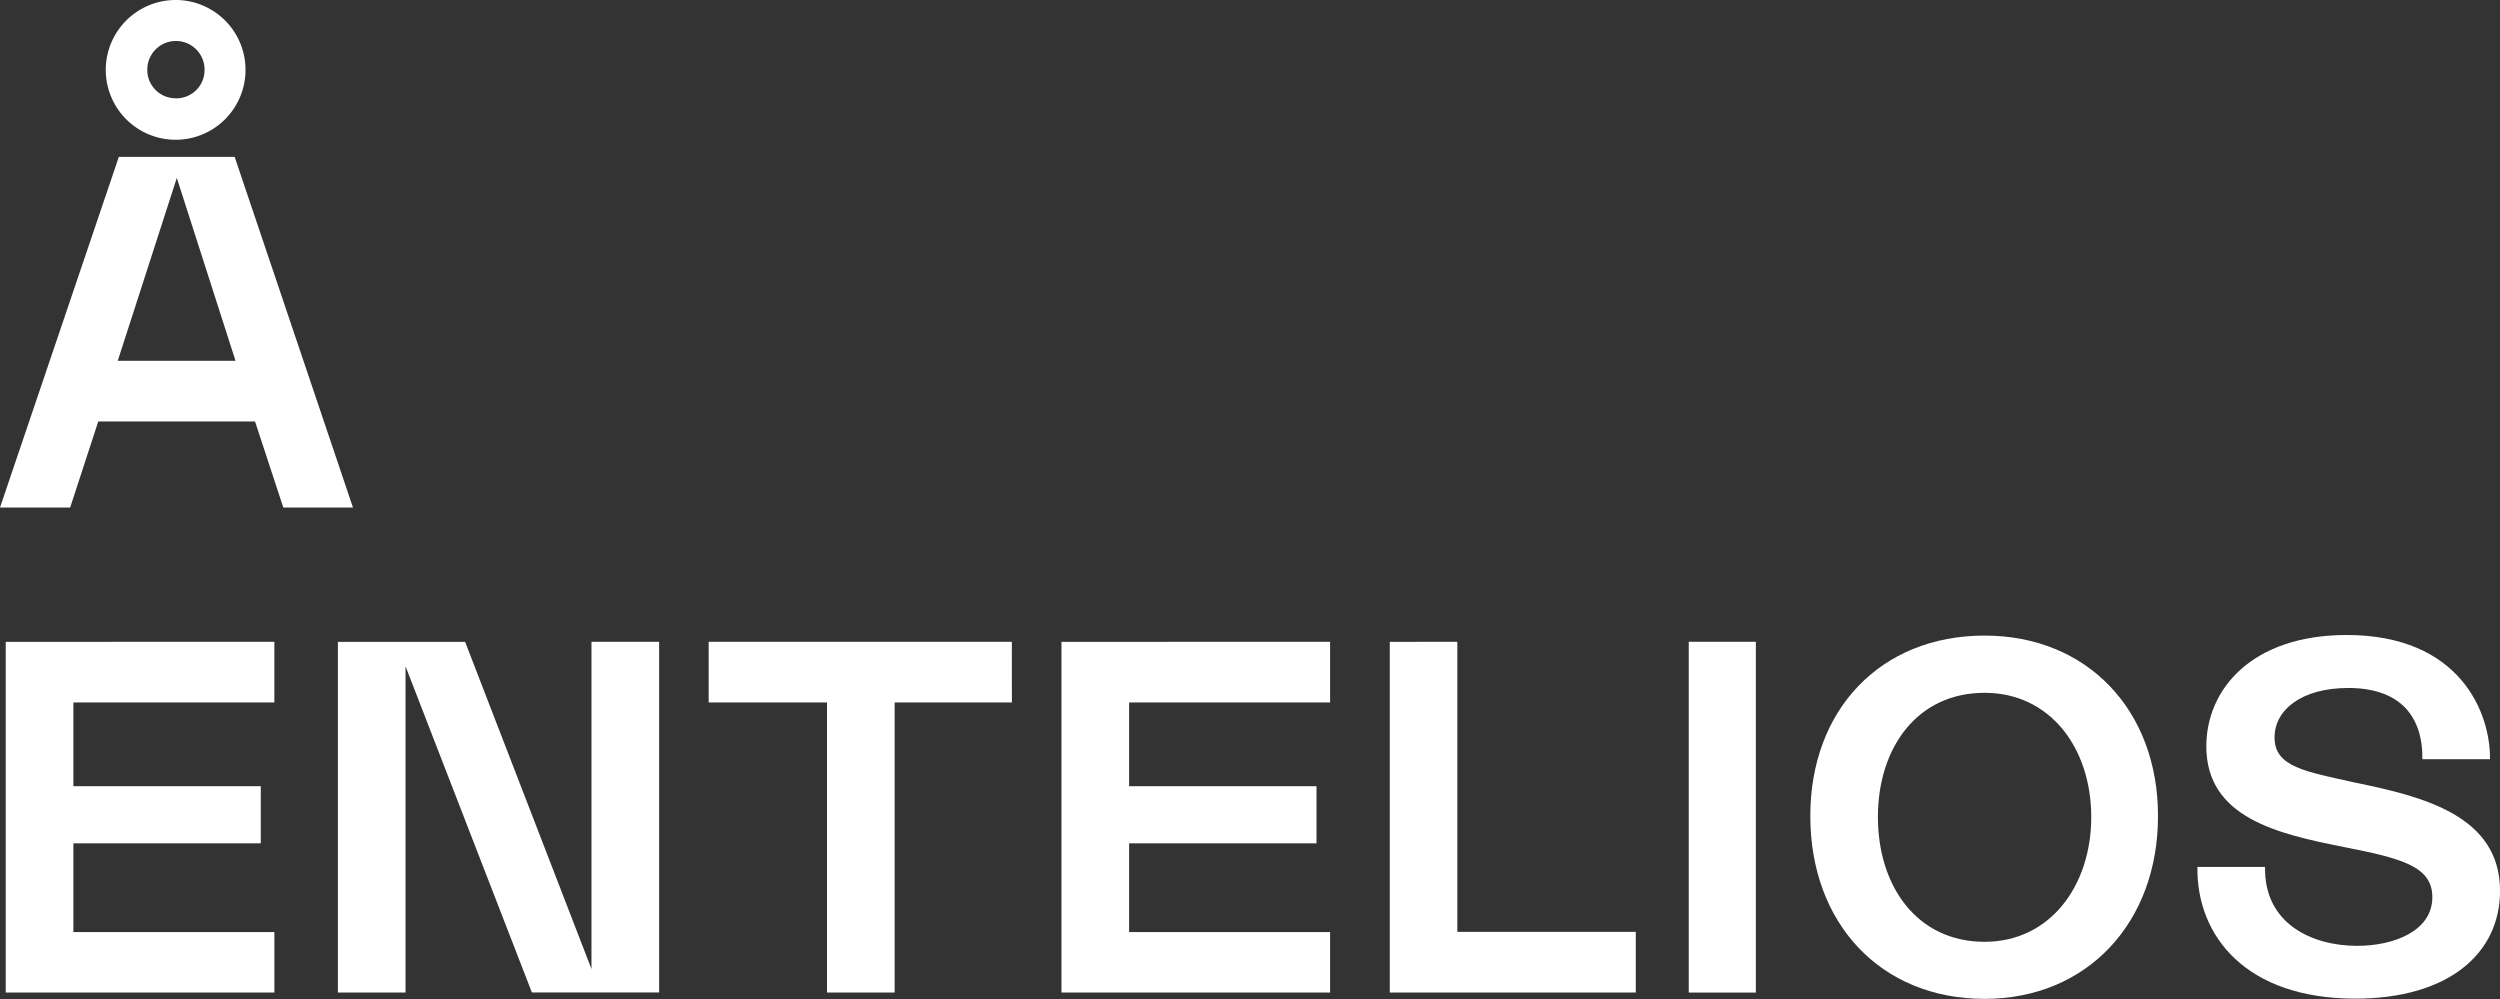 <svg id="Group_5381" data-name="Group 5381" xmlns="http://www.w3.org/2000/svg" xmlns:xlink="http://www.w3.org/1999/xlink" width="116.2" height="46.433" viewBox="0 0 116.2 46.433">
  <rect x="0" y="0" width="116.2" height="46.433" fill="#333333" stroke="none"/>
  <defs>
    <clipPath id="clip-path">
      <rect id="Rectangle_4748" data-name="Rectangle 4748" width="116.2" height="46.433" fill="none"/>
    </clipPath>
  </defs>
  <g id="Group_5380" data-name="Group 5380" clip-path="url(#clip-path)">
    <path id="Path_20068" data-name="Path 20068" d="M11.854,19.59H4.567l-1.306,4H0l5.524-16.3h5.382l5.5,16.3H13.168ZM8.177,0A3.248,3.248,0,1,1,4.916,3.236,3.25,3.25,0,0,1,8.177,0m2.77,16.77-2.729-8.5-2.745,8.5Zm-2.77-12.2A1.314,1.314,0,0,0,9.508,3.236a1.331,1.331,0,0,0-2.662,0A1.314,1.314,0,0,0,8.177,4.567" fill="#fff"/>
    <path id="Path_20069" data-name="Path 20069" d="M13.259,86.727v2.82H3.918V93.44h8.71v2.654H3.918v4.126h9.342v2.811H.773v-16.3Z" transform="translate(-0.507 -56.897)" fill="#fff"/>
    <path id="Path_20070" data-name="Path 20070" d="M48.805,87.867v15.164H45.661v-16.3h5.914l5.873,15.206V86.727h3.144v16.3H54.678Z" transform="translate(-29.956 -56.897)" fill="#fff"/>
    <path id="Path_20071" data-name="Path 20071" d="M109.863,89.547h-5.449v13.484H101.27V89.547h-5.5v-2.82h14.091Z" transform="translate(-62.831 -56.897)" fill="#fff"/>
    <path id="Path_20072" data-name="Path 20072" d="M155.927,86.727v2.82h-9.342V93.44h8.71v2.654h-8.71v4.126h9.342v2.811H143.441v-16.3Z" transform="translate(-94.104 -56.897)" fill="#fff"/>
    <path id="Path_20073" data-name="Path 20073" d="M190.94,86.727v13.484h8.294v2.82H187.8v-16.3Z" transform="translate(-123.203 -56.897)" fill="#fff"/>
    <rect id="Rectangle_4747" data-name="Rectangle 4747" width="3.119" height="16.304" transform="translate(78.493 29.83)" fill="#fff"/>
    <path id="Path_20074" data-name="Path 20074" d="M252.732,85.9c4.75,0,8.061,3.444,8.061,8.385,0,4.983-3.311,8.5-8.061,8.5-4.841,0-8.1-3.519-8.1-8.5,0-4.933,3.261-8.385,8.1-8.385m0,14.233c3.053,0,4.958-2.612,4.958-5.8,0-3.211-1.913-5.773-4.958-5.773-3.144,0-4.958,2.562-4.958,5.773s1.813,5.8,4.958,5.8" transform="translate(-160.489 -56.358)" fill="#fff"/>
    <path id="Path_20075" data-name="Path 20075" d="M304.369,100.257c1.68,0,3.494-.674,3.494-2.262,0-1.423-1.4-1.8-4.1-2.329-3.053-.607-6.405-1.348-6.405-4.683,0-2.654,2.121-5.174,6.522-5.174,5.266,0,6.688,3.61,6.663,5.773H307.4c.025-2.03-1.073-3.311-3.444-3.311-2.146,0-3.427,1-3.427,2.3,0,1.372,1.422,1.58,3.751,2.1,3.169.649,6.73,1.539,6.73,5.032,0,2.912-2.4,5.008-6.73,5.008-5.057,0-7.378-2.886-7.337-6.122h3.144c-.05,2.645,2.188,3.668,4.284,3.668" transform="translate(-194.808 -56.294)" fill="#fff"/>
  </g>
</svg>
